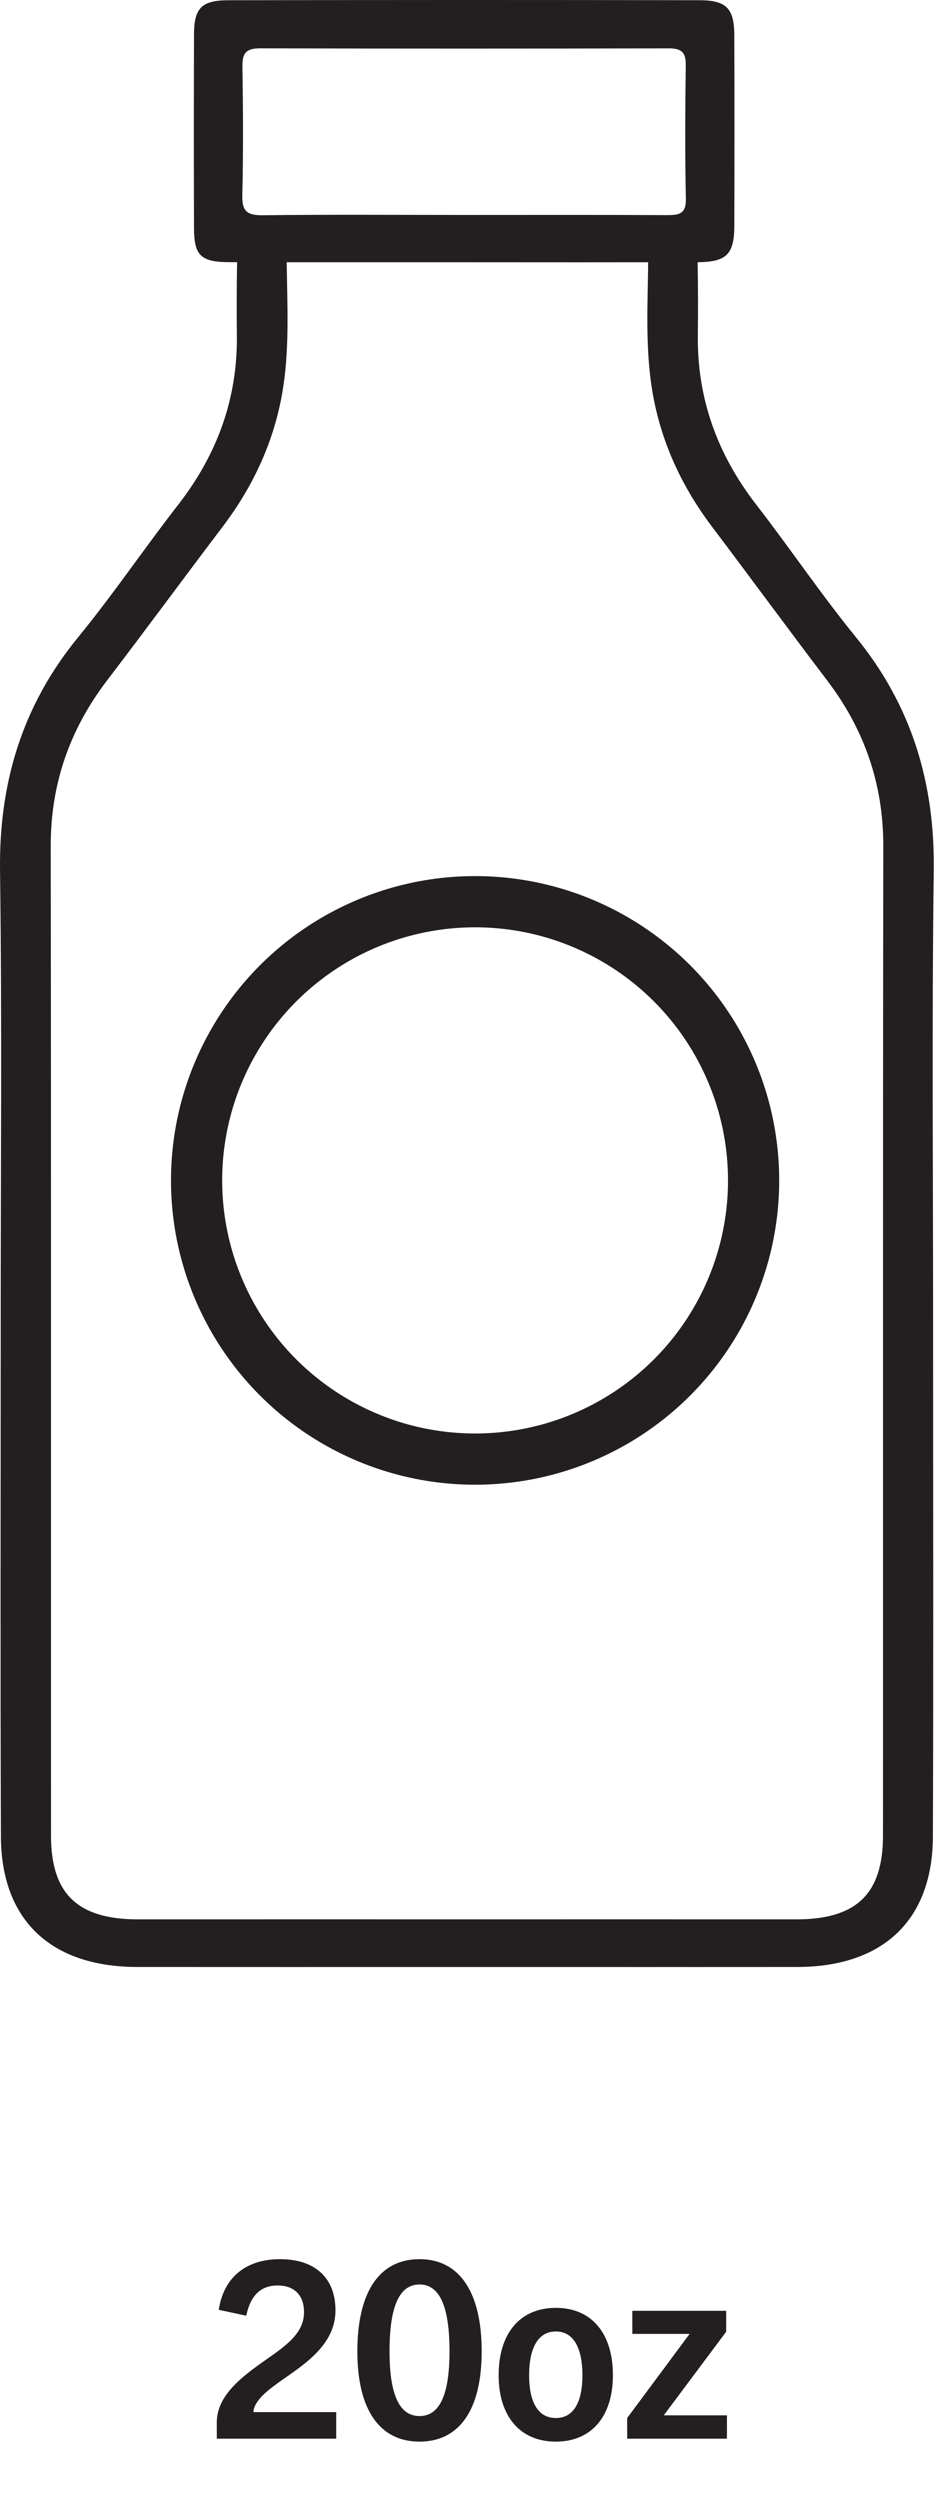 <?xml version="1.0" encoding="UTF-8"?>
<svg width="46px" height="122px" viewBox="0 0 46 122" version="1.1" xmlns="http://www.w3.org/2000/svg" xmlns:xlink="http://www.w3.org/1999/xlink">
    <title>20</title>
    <g id="Design" stroke="none" stroke-width="1" fill="none" fill-rule="evenodd">
        <g id="Food-Service-Products" transform="translate(-578, -2593)">
            <g id="Group-10" transform="translate(578, 2565)">
                <g id="20" transform="translate(0, 28)">
                    <g id="20oz">
                        <path d="M34.175,0.011 C35.475,0.014 35.853,0.424 35.858,1.704 C35.87,4.808 35.867,7.913 35.859,11.017 C35.856,12.407 35.476,12.788 34.066,12.796 C34.088,13.981 34.092,15.165 34.077,16.349 C34.039,19.435 35.026,22.171 36.937,24.635 C38.587,26.764 40.09,29.001 41.793,31.088 C44.54,34.453 45.654,38.236 45.598,42.497 C45.499,49.984 45.57,57.473 45.565,64.961 C45.565,73.182 45.587,81.404 45.555,89.625 C45.539,93.704 43.114,95.981 38.915,95.983 C37.235,95.984 35.555,95.984 33.875,95.985 C33.847,95.985 33.818,95.985 33.788,95.985 L33.241,95.984 L33.241,95.984 L31.74,95.985 L31.74,95.985 L24.565,95.984 L24.565,95.984 L21.115,95.984 L21.115,95.984 L13.913,95.985 L13.913,95.985 L12.503,95.984 L12.503,95.984 L11.941,95.985 C11.91,95.985 11.88,95.985 11.85,95.984 C10.137,95.984 8.424,95.984 6.71,95.983 C2.495,95.981 0.061,93.704 0.045,89.625 C0.013,81.404 0.035,73.182 0.035,64.961 C0.03,57.473 0.102,49.984 0.002,42.497 C-0.055,38.236 1.064,34.453 3.821,31.088 C5.531,29.001 7.04,26.764 8.697,24.635 C10.615,22.171 11.606,19.435 11.567,16.349 C11.553,15.164 11.557,13.979 11.578,12.793 C11.465,12.794 11.35,12.794 11.236,12.794 C9.805,12.792 9.477,12.483 9.473,11.119 C9.463,7.976 9.464,4.833 9.473,1.691 C9.476,0.405 9.833,0.015 11.138,0.012 C18.817,-0.003 26.496,-0.005 34.175,0.011 Z M14.003,12.797 L13.998,12.484 C14.014,14.797 14.179,17.121 13.74,19.414 C13.297,21.724 12.306,23.813 10.867,25.71 C8.977,28.201 7.126,30.719 5.228,33.204 C3.388,35.614 2.472,38.28 2.477,41.29 C2.501,57.386 2.485,73.481 2.491,89.576 C2.492,92.417 3.794,93.659 6.741,93.659 L12.269,93.659 C12.508,93.658 12.747,93.657 12.986,93.657 C13.322,93.657 13.652,93.657 13.977,93.657 L19.344,93.658 C19.619,93.658 19.892,93.658 20.162,93.658 L25.74,93.658 C26.003,93.658 26.27,93.658 26.539,93.658 L31.775,93.657 C32.091,93.657 32.413,93.657 32.739,93.657 C32.979,93.657 33.219,93.658 33.459,93.659 L38.885,93.659 C41.82,93.659 43.117,92.417 43.118,89.576 C43.124,73.481 43.109,57.386 43.133,41.29 C43.137,38.28 42.225,35.614 40.392,33.204 C38.502,30.719 36.657,28.201 34.775,25.71 C33.341,23.813 32.354,21.724 31.913,19.414 C31.475,17.121 31.639,14.797 31.655,12.484 L31.651,12.797 L28.335,12.8 C26.435,12.799 24.535,12.798 22.636,12.797 C19.758,12.796 16.88,12.798 14.003,12.797 Z M12.712,2.358 C12.032,2.356 11.829,2.58 11.839,3.221 C11.871,5.328 11.883,7.437 11.833,9.544 C11.815,10.307 12.064,10.512 12.835,10.503 C16.121,10.465 19.407,10.487 22.693,10.489 C25.98,10.489 29.266,10.48 32.552,10.497 C33.145,10.5 33.507,10.451 33.492,9.715 C33.446,7.531 33.46,5.345 33.487,3.16 C33.494,2.564 33.281,2.359 32.666,2.36 C26.015,2.374 19.363,2.377 12.712,2.358 Z" id="Bottle-+-Dish" fill="#231F20"></path>
                        <circle id="Oval" stroke="#231F20" stroke-width="2.5" cx="23.2" cy="57.6" r="13.6"></circle>
                    </g>
                    <path d="M16.418,119 L16.418,117.704 L12.374,117.704 C12.386,117.368 12.674,116.996 13.094,116.648 C14.186,115.724 16.382,114.764 16.382,112.736 C16.382,111.2 15.434,110.24 13.67,110.24 C12.014,110.24 10.922,111.128 10.682,112.712 L12.026,113 C12.242,111.956 12.782,111.524 13.55,111.524 C14.354,111.524 14.846,111.98 14.846,112.832 C14.846,114.176 13.31,114.812 12.062,115.832 C11.27,116.468 10.586,117.224 10.586,118.208 L10.586,119 L16.418,119 Z M20.486,119.144 C22.418,119.144 23.522,117.608 23.522,114.74 C23.522,111.908 22.478,110.24 20.486,110.24 C18.482,110.24 17.45,111.908 17.45,114.74 C17.45,117.608 18.554,119.144 20.486,119.144 Z M20.486,117.896 C19.502,117.896 19.022,116.852 19.022,114.74 C19.022,112.544 19.502,111.476 20.486,111.476 C21.47,111.476 21.95,112.544 21.95,114.74 C21.95,116.852 21.47,117.896 20.486,117.896 Z M27.146,119.144 C28.874,119.144 29.93,117.92 29.93,115.904 C29.93,113.84 28.874,112.616 27.146,112.616 C25.406,112.616 24.35,113.84 24.35,115.904 C24.35,117.92 25.406,119.144 27.146,119.144 Z M27.146,117.992 C26.234,117.992 25.838,117.152 25.838,115.904 C25.838,114.692 26.21,113.768 27.146,113.768 C28.07,113.768 28.442,114.692 28.442,115.904 C28.442,117.152 28.046,117.992 27.146,117.992 Z M35.498,119 L35.498,117.86 L32.414,117.86 L35.462,113.78 L35.462,112.76 L30.878,112.76 L30.878,113.888 L33.674,113.888 L30.626,117.992 L30.626,119 L35.498,119 Z" id="20oz" fill="#231F20" fill-rule="nonzero"></path>
                </g>
            </g>
        </g>
    </g>
</svg>